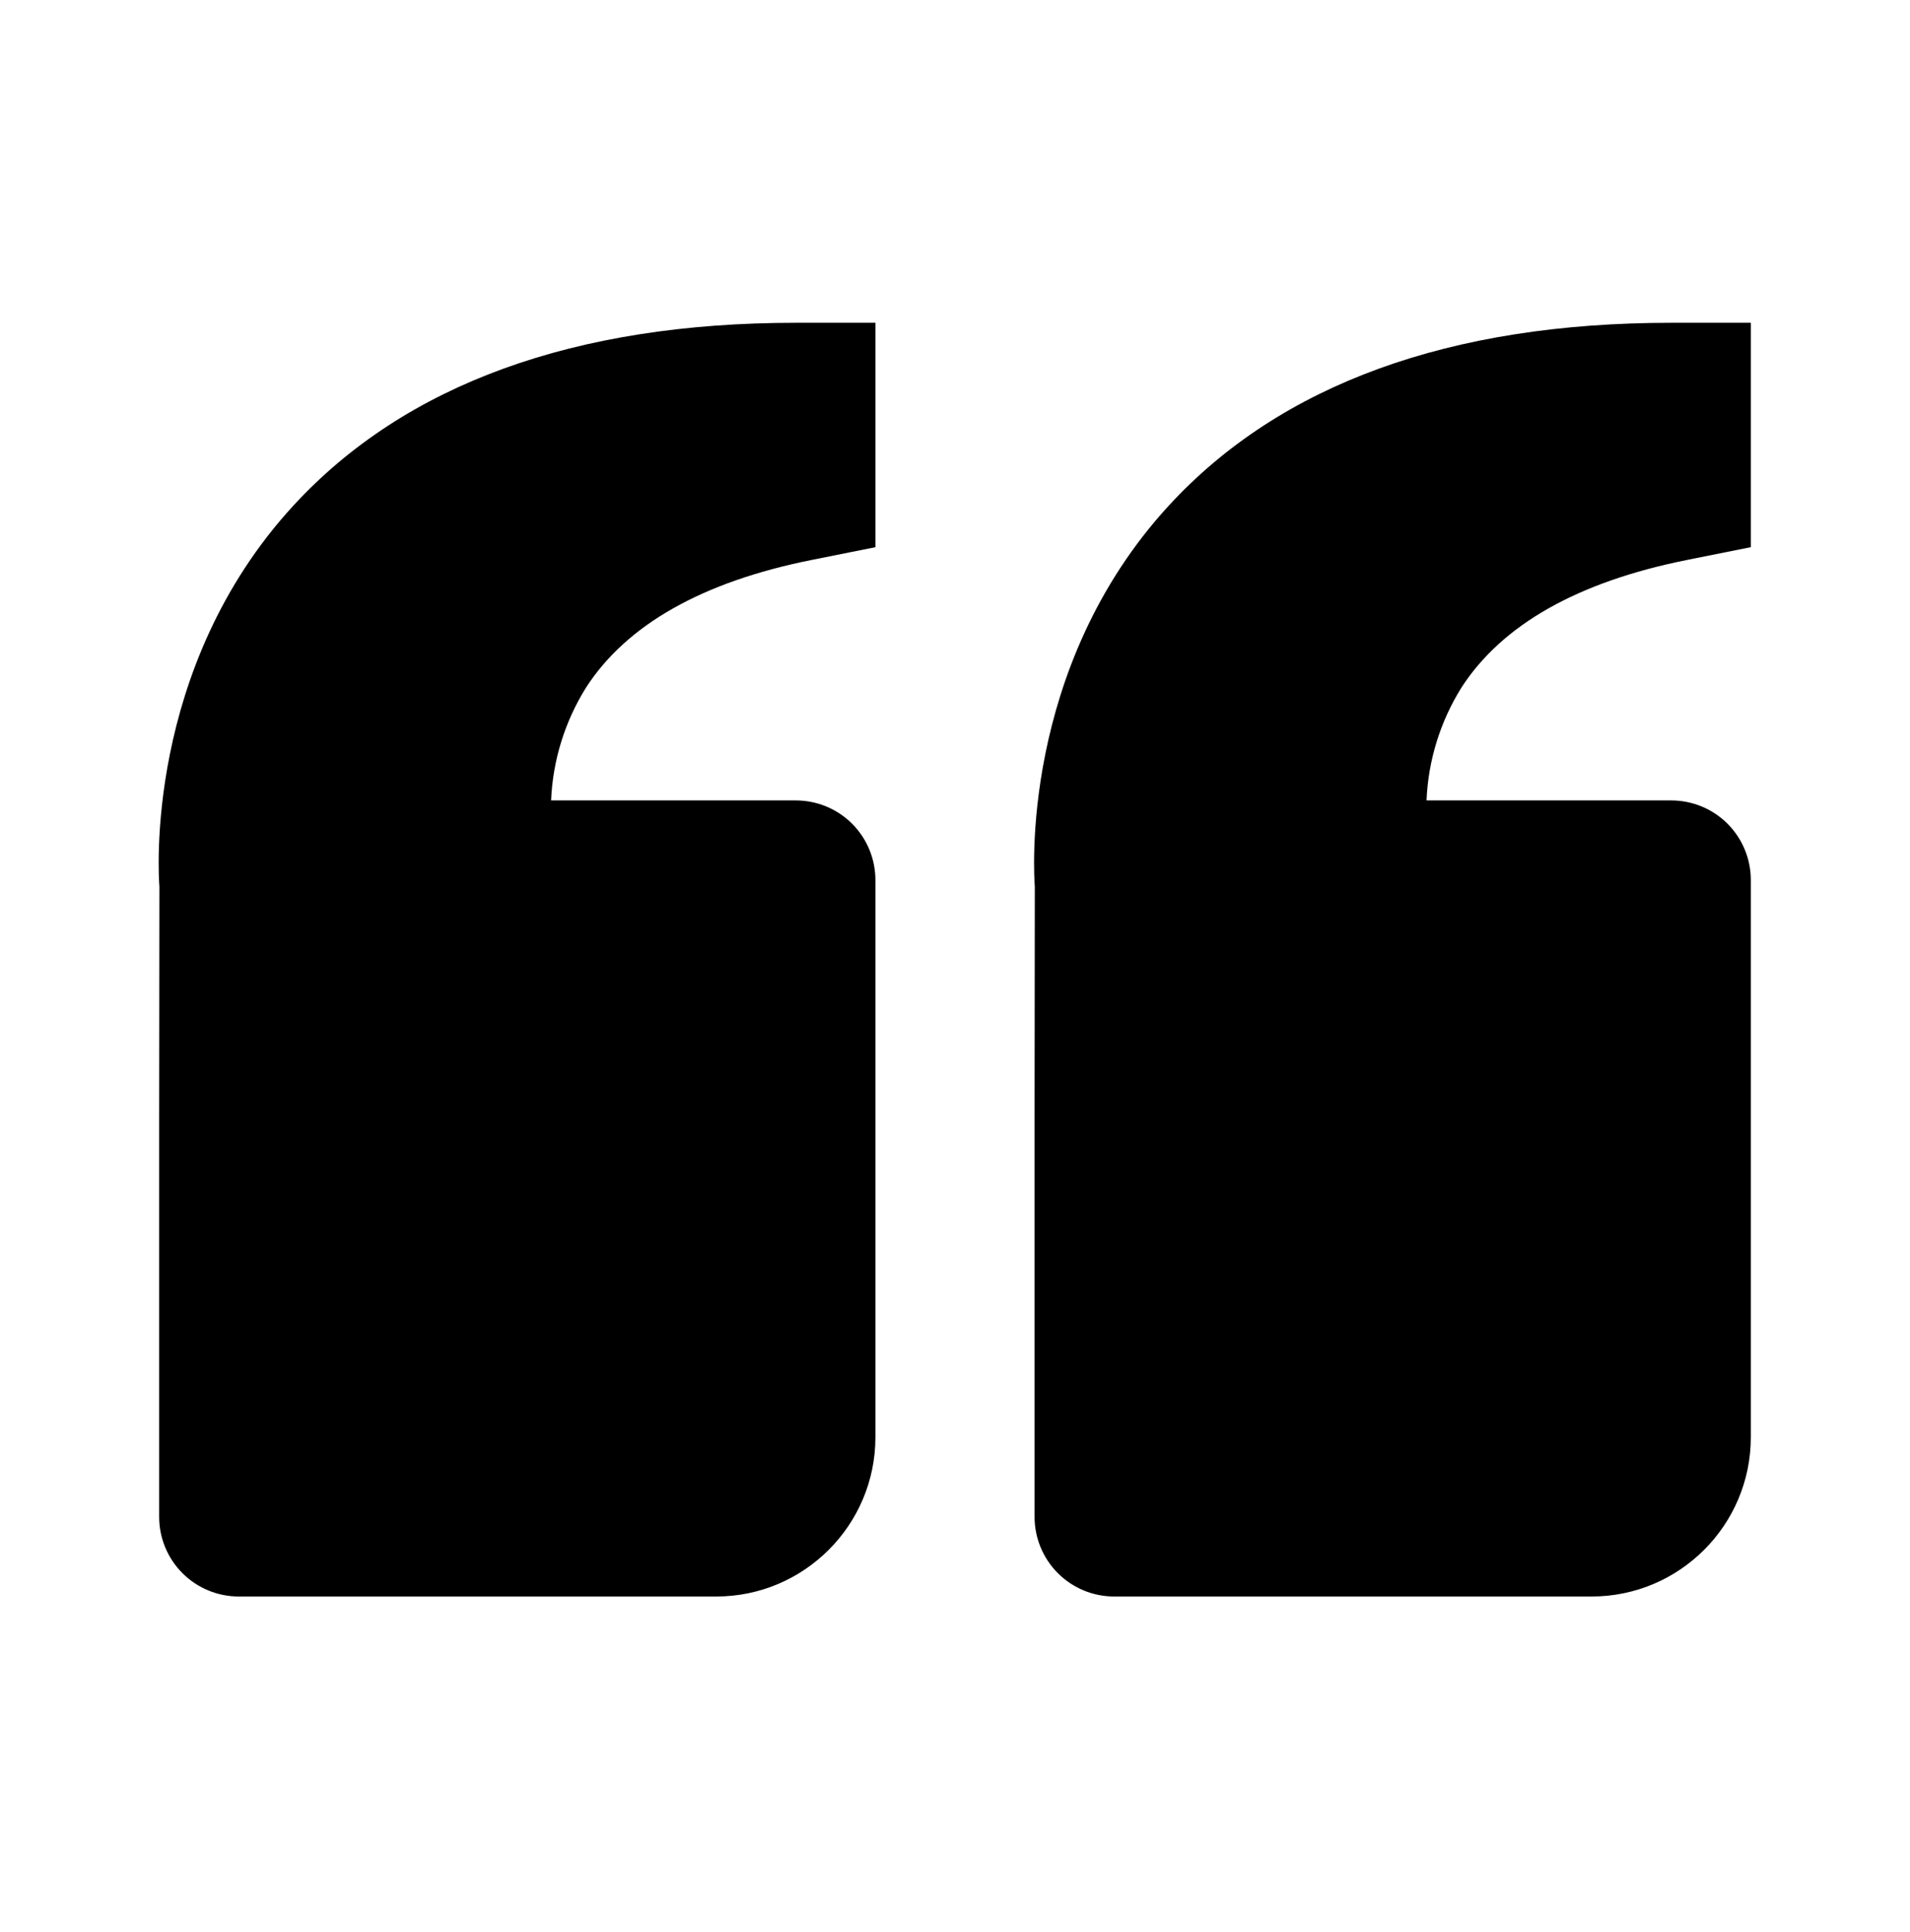 <svg xmlns="http://www.w3.org/2000/svg" width="88" height="89" viewBox="0 0 88 89" fill="none"><path d="M13.533 23.27C18.678 17.694 26.462 14.867 36.666 14.867H40.333V25.203L37.385 25.793C32.362 26.798 28.867 28.774 26.997 31.674C26.021 33.237 25.468 35.026 25.391 36.867H36.666C37.639 36.867 38.572 37.253 39.259 37.94C39.947 38.628 40.333 39.561 40.333 40.533V66.2C40.333 70.244 37.044 73.533 33 73.533H11C10.027 73.533 9.095 73.147 8.407 72.459C7.719 71.772 7.333 70.839 7.333 69.867V51.533L7.344 40.83C7.311 40.423 6.614 30.78 13.533 23.27ZM73.333 73.533H51.333C50.361 73.533 49.428 73.147 48.74 72.459C48.053 71.772 47.666 70.839 47.666 69.867V51.533L47.677 40.83C47.644 40.423 46.948 30.78 53.867 23.27C59.011 17.694 66.796 14.867 77 14.867H80.666V25.203L77.718 25.793C72.695 26.798 69.201 28.774 67.331 31.674C66.355 33.237 65.801 35.026 65.725 36.867H77C77.972 36.867 78.905 37.253 79.593 37.94C80.28 38.628 80.666 39.561 80.666 40.533V66.2C80.666 70.244 77.377 73.533 73.333 73.533Z" fill="black"></path></svg>